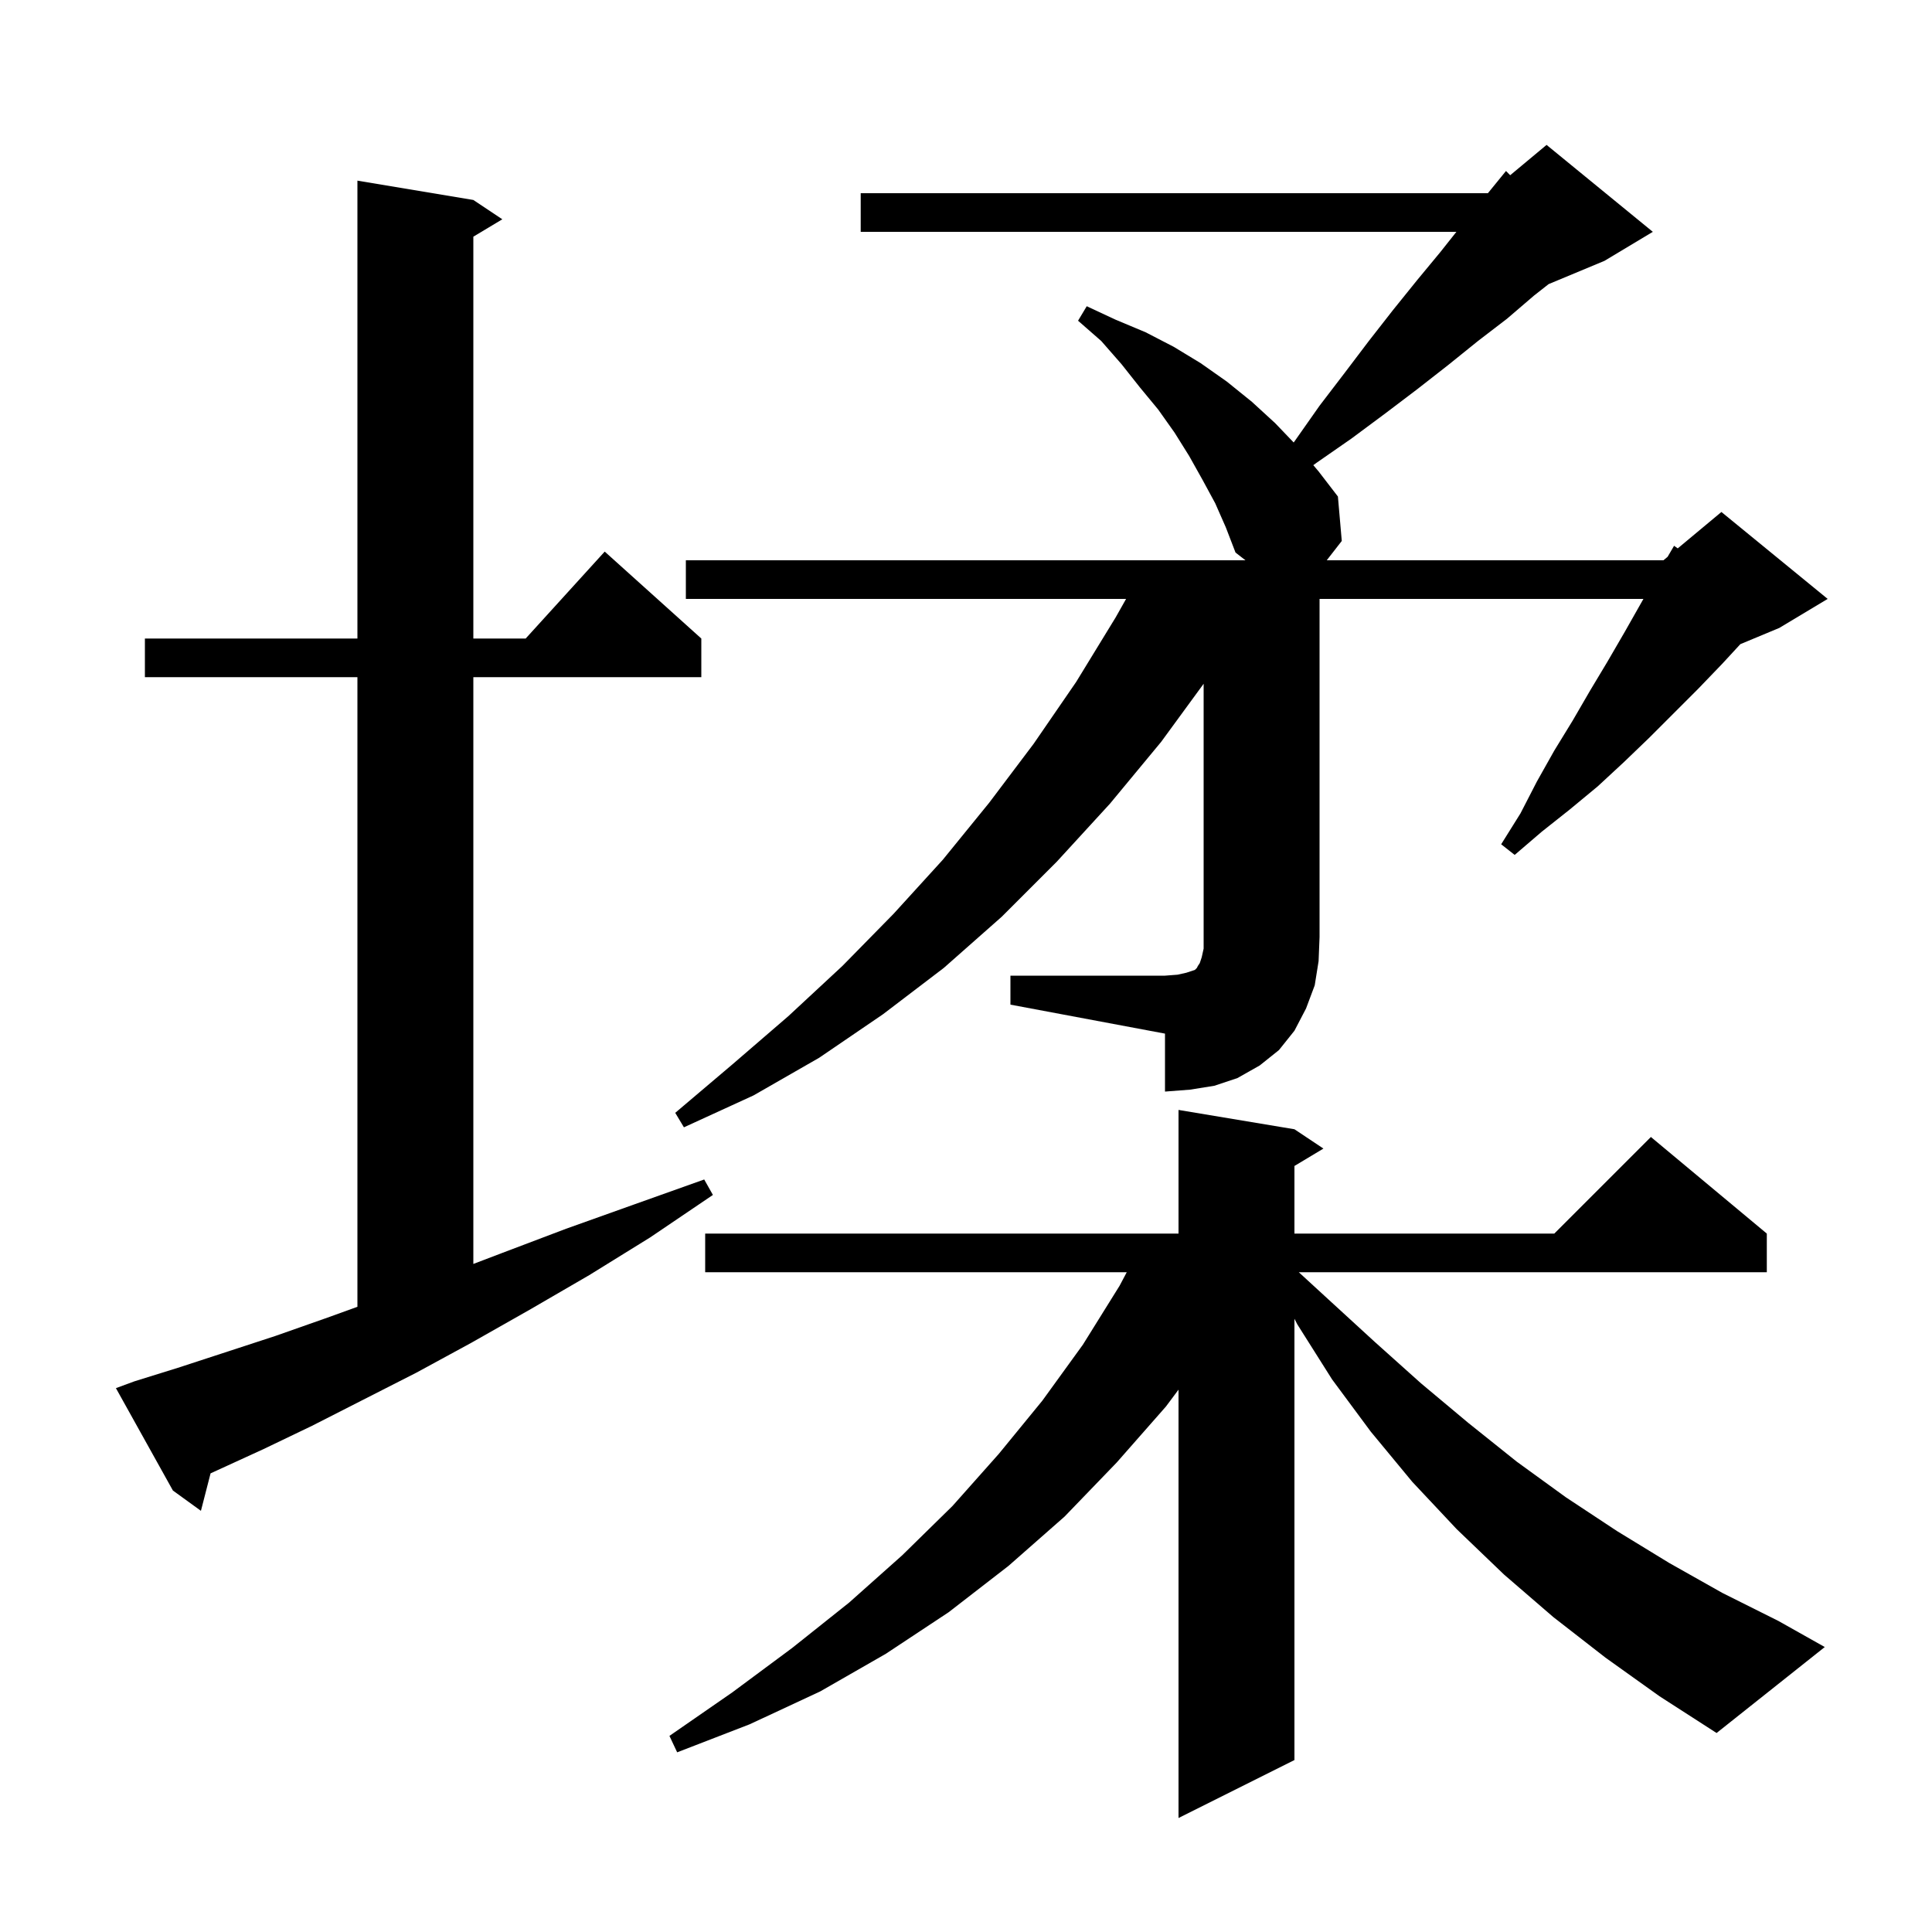 <svg xmlns="http://www.w3.org/2000/svg" xmlns:xlink="http://www.w3.org/1999/xlink" version="1.1" baseProfile="full" viewBox="0 0 200 200" width="200" height="200"><g fill="currentColor"><path d="M 166.2 171.6 L 160.8 167.4 L 155.7 163.0 L 150.8 158.3 L 146.2 153.4 L 141.9 148.2 L 137.9 142.8 L 134.3 137.1 L 134.0 136.519 L 134.0 182.2 L 122.0 188.2 L 122.0 143.857 L 120.7 145.6 L 115.6 151.4 L 110.2 157.0 L 104.4 162.1 L 98.2 166.9 L 91.7 171.2 L 84.9 175.1 L 77.6 178.5 L 70.1 181.4 L 69.3 179.7 L 75.8 175.2 L 82.0 170.6 L 87.9 165.9 L 93.4 161.0 L 98.6 155.9 L 103.4 150.5 L 107.9 145.0 L 112.1 139.2 L 115.9 133.1 L 116.641 131.7 L 73.0 131.7 L 73.0 127.7 L 122.0 127.7 L 122.0 114.9 L 134.0 116.9 L 137.0 118.9 L 134.0 120.7 L 134.0 127.7 L 160.9 127.7 L 170.9 117.7 L 182.9 127.7 L 182.9 131.7 L 134.451 131.7 L 137.5 134.5 L 142.3 138.9 L 147.1 143.2 L 152.0 147.3 L 157.0 151.3 L 162.1 155.0 L 167.4 158.5 L 172.8 161.8 L 178.3 164.9 L 184.1 167.8 L 188.9 170.5 L 177.7 179.4 L 171.8 175.6 Z M 13.9 143.0 L 18.4 141.6 L 23.3 140.0 L 28.5 138.3 L 33.9 136.4 L 37.0 135.278 L 37.0 70.1 L 15.0 70.1 L 15.0 66.1 L 37.0 66.1 L 37.0 18.7 L 49.0 20.7 L 52.0 22.7 L 49.0 24.5 L 49.0 66.1 L 54.418 66.1 L 62.6 57.1 L 72.6 66.1 L 72.6 70.1 L 49.0 70.1 L 49.0 130.843 L 52.0 129.7 L 58.6 127.2 L 65.6 124.7 L 72.9 122.1 L 73.8 123.7 L 67.3 128.1 L 61.0 132.0 L 54.8 135.6 L 48.8 139.0 L 43.1 142.1 L 37.6 144.9 L 32.3 147.6 L 27.3 150.0 L 22.5 152.2 L 21.798 152.521 L 20.8 156.4 L 17.9 154.3 L 12.0 143.7 Z M 104.6 101.0 L 120.6 101.0 L 121.9 100.9 L 122.8 100.7 L 123.7 100.4 L 123.9 100.2 L 124.0 100.0 L 124.2 99.7 L 124.4 99.1 L 124.6 98.2 L 124.6 70.784 L 120.2 76.8 L 114.9 83.2 L 109.4 89.2 L 103.7 94.9 L 97.7 100.2 L 91.4 105.0 L 84.8 109.5 L 78.0 113.4 L 70.8 116.7 L 69.9 115.2 L 75.8 110.2 L 81.6 105.2 L 87.2 100.0 L 92.5 94.6 L 97.6 89.0 L 102.4 83.1 L 107.0 77.0 L 111.4 70.6 L 115.5 63.9 L 116.572 62.0 L 71.0 62.0 L 71.0 58.0 L 128.929 58.0 L 127.9 57.2 L 126.9 54.6 L 125.8 52.1 L 124.5 49.7 L 123.1 47.2 L 121.6 44.8 L 119.9 42.4 L 118.0 40.1 L 116.1 37.7 L 114.0 35.3 L 111.6 33.2 L 112.5 31.7 L 115.5 33.1 L 118.6 34.4 L 121.5 35.9 L 124.3 37.6 L 127.0 39.5 L 129.6 41.6 L 132.0 43.8 L 133.921 45.805 L 134.0 45.7 L 136.6 42.0 L 139.2 38.6 L 141.7 35.3 L 144.2 32.1 L 146.7 29.0 L 149.1 26.1 L 150.766 24.0 L 89.1 24.0 L 89.1 20.0 L 154.026 20.0 L 155.9 17.7 L 156.334 18.139 L 160.1 15.0 L 171.1 24.0 L 166.1 27.0 L 160.313 29.411 L 158.8 30.6 L 156.0 33.0 L 153.0 35.3 L 149.9 37.8 L 146.7 40.3 L 143.4 42.8 L 139.9 45.4 L 136.3 47.9 L 135.953 48.153 L 136.5 48.8 L 138.5 51.4 L 138.9 56.0 L 137.344 58.0 L 172.2 58.0 L 172.631 57.64 L 173.3 56.5 L 173.679 56.767 L 178.2 53.0 L 189.2 62.0 L 184.2 65.0 L 180.162 66.682 L 178.3 68.7 L 175.8 71.3 L 170.7 76.4 L 168.1 78.9 L 165.4 81.4 L 162.5 83.8 L 159.6 86.1 L 156.8 88.5 L 155.4 87.4 L 157.4 84.2 L 159.1 80.9 L 160.9 77.7 L 162.8 74.6 L 164.6 71.5 L 166.4 68.5 L 168.2 65.4 L 170.127 62.0 L 136.6 62.0 L 136.6 97.0 L 136.5 99.5 L 136.1 102.0 L 135.2 104.4 L 134.0 106.7 L 132.4 108.7 L 130.4 110.3 L 128.1 111.6 L 125.7 112.4 L 123.2 112.8 L 120.6 113.0 L 120.6 107.0 L 104.6 104.0 Z "/></g></svg>